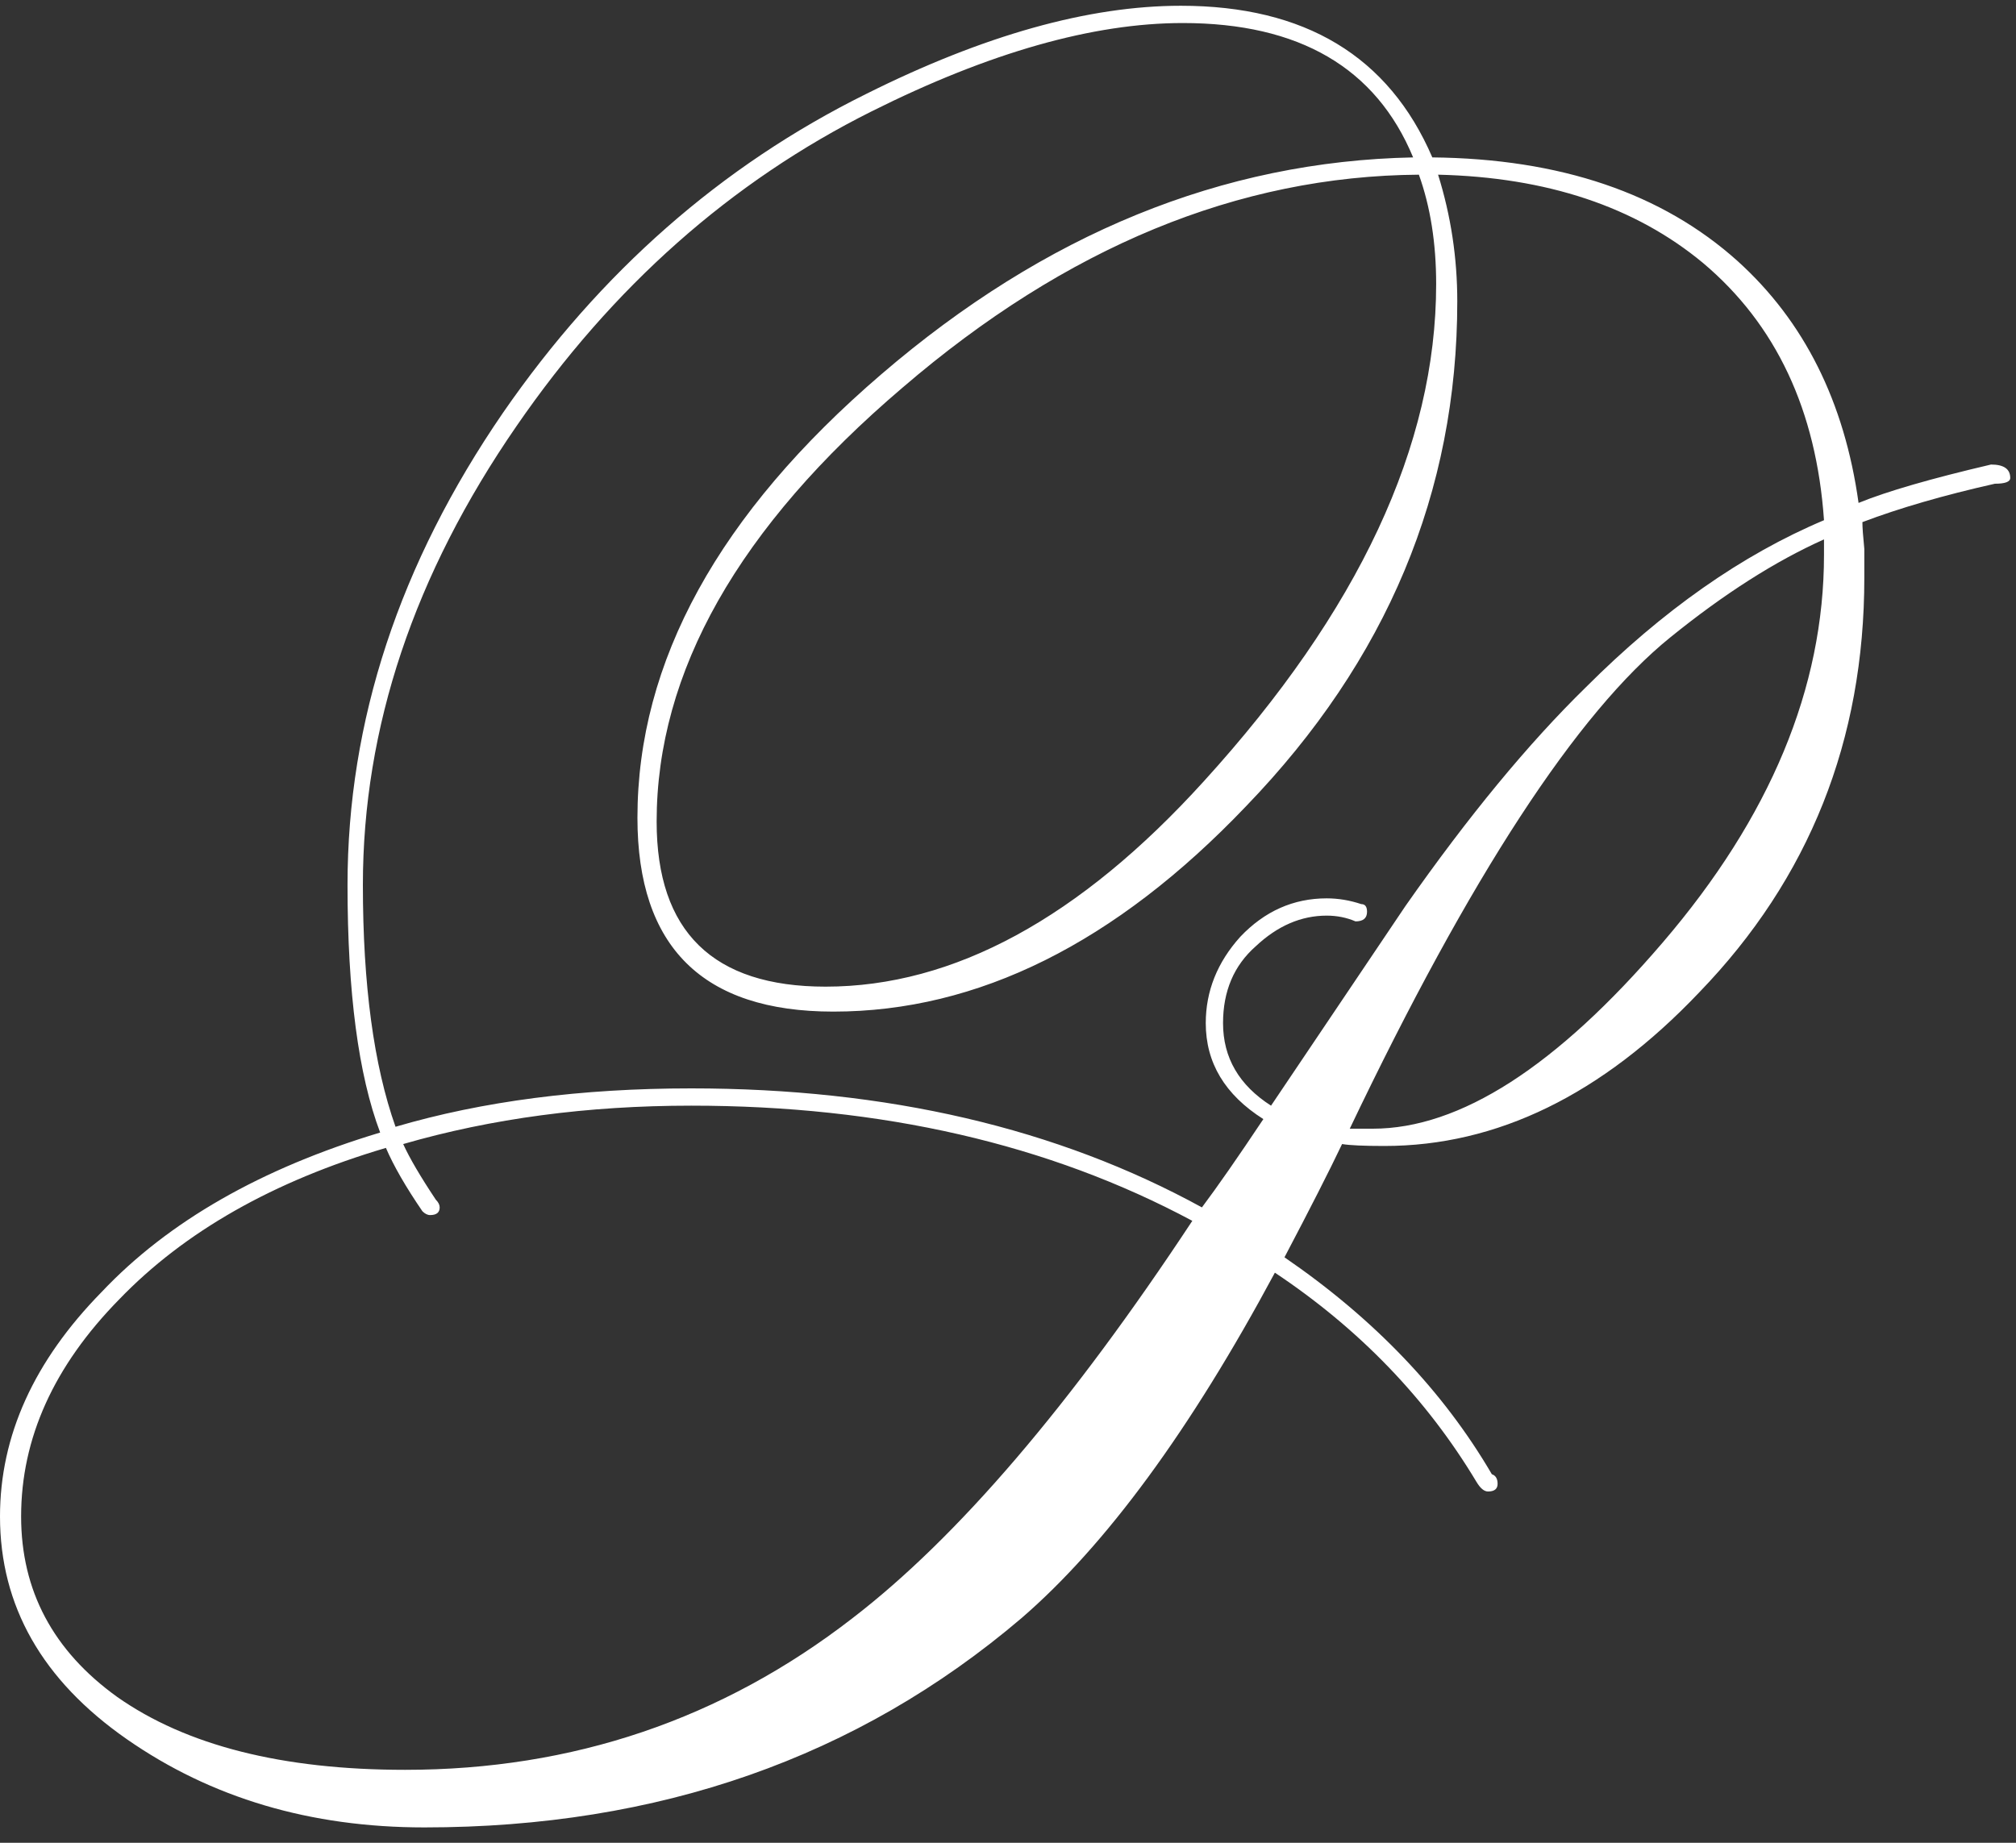 <?xml version="1.0" encoding="UTF-8"?> <svg xmlns="http://www.w3.org/2000/svg" width="105" height="96" viewBox="0 0 105 96" fill="none"><rect x="0" y="0" width="105" height="96" fill="#333333" stroke="none"/><path d="M62.6 62.9C63.4 61.833 64.467 60.3 65.8 58.3C63.8 57.033 62.8 55.367 62.8 53.3C62.8 51.633 63.4 50.133 64.6 48.8C65.867 47.467 67.367 46.8 69.1 46.8C69.7 46.8 70.3 46.9 70.9 47.1C71.1 47.1 71.2 47.233 71.2 47.5C71.2 47.833 71 48 70.6 48C70.133 47.8 69.633 47.7 69.1 47.7C67.767 47.7 66.533 48.233 65.4 49.3C64.267 50.3 63.7 51.633 63.7 53.3C63.7 55.1 64.533 56.533 66.2 57.6C68.533 54.133 70.867 50.667 73.2 47.2C76.467 42.533 79.6 38.733 82.6 35.8C86.6 31.8 90.733 28.9 95 27.1C94.6 21.367 92.5 16.9 88.7 13.7C85.167 10.767 80.567 9.233 74.9 9.1C75.567 11.233 75.9 13.433 75.9 15.7C75.9 25.633 72.233 34.4 64.9 42C58.1 49.133 50.933 52.7 43.4 52.7C36.6 52.7 33.2 49.333 33.2 42.6C33.2 34.467 37.433 26.767 45.9 19.5C54.433 12.167 63.667 8.4 73.6 8.2C71.667 3.533 67.667 1.2 61.6 1.2C56.933 1.2 51.533 2.733 45.4 5.8C38.067 9.467 31.9 14.933 26.9 22.2C21.567 29.933 18.9 37.9 18.9 46.1C18.9 51.3 19.467 55.5 20.6 58.7C25.133 57.367 30.267 56.7 36 56.7C46.2 56.7 55.067 58.767 62.6 62.9ZM66.4 66.3C62 74.5 57.6 80.5 53.2 84.3C44.667 91.567 34.3 95.2 22.1 95.2C16.167 95.2 11 93.667 6.6 90.6C2.2 87.533 -1.49012e-07 83.667 -1.49012e-07 79C-1.49012e-07 74.8 1.767 70.9 5.3 67.3C8.767 63.633 13.6 60.867 19.8 59C18.667 56 18.1 51.7 18.1 46.1C18.1 37.567 20.8 29.367 26.2 21.5C31.267 14.167 37.567 8.633 45.1 4.9C51.233 1.833 56.7 0.3 61.5 0.3C67.967 0.3 72.333 2.933 74.6 8.2C81.267 8.267 86.567 10.067 90.5 13.6C93.967 16.733 96.067 20.933 96.8 26.2C98.267 25.6 100.567 24.933 103.7 24.2C104.367 24.2 104.7 24.433 104.7 24.9C104.7 25.1 104.433 25.2 103.9 25.2C101.233 25.8 98.933 26.467 97 27.2C97 27.467 97.033 27.933 97.1 28.6C97.1 29.267 97.1 29.767 97.1 30.1C97.1 38.567 94.233 45.767 88.5 51.7C83.433 57.033 77.967 59.7 72.1 59.7C71.033 59.7 70.3 59.667 69.9 59.6C69.233 61 68.233 62.967 66.9 65.5C71.567 68.7 75.167 72.467 77.7 76.8C77.9 76.867 78 77.033 78 77.3C78 77.567 77.833 77.7 77.5 77.7C77.3 77.7 77.1 77.533 76.9 77.2C74.3 72.867 70.8 69.233 66.4 66.3ZM62.1 63.6C54.633 59.6 45.933 57.6 36 57.6C30.6 57.6 25.6 58.267 21 59.6C21.333 60.333 21.9 61.3 22.7 62.5C22.833 62.633 22.9 62.767 22.9 62.9C22.9 63.167 22.733 63.3 22.4 63.3C22.267 63.3 22.133 63.233 22 63.1C21.133 61.833 20.5 60.733 20.1 59.8C14.233 61.533 9.6 64.167 6.2 67.7C2.8 71.167 1.1 74.933 1.1 79C1.1 82.867 2.767 86 6.1 88.4C9.7 90.933 14.7 92.2 21.1 92.2C29.833 92.2 37.6 89.567 44.4 84.3C49.867 80.1 55.767 73.2 62.1 63.6ZM70.3 58.8H71.5C76.033 58.8 81.067 55.567 86.6 49.1C92.2 42.567 95 35.833 95 28.9V28.1C92.467 29.233 89.8 30.933 87 33.2C82.133 37.133 76.567 45.667 70.3 58.8ZM73.9 9.1C64.5 9.167 55.533 12.867 47 20.2C38.467 27.467 34.2 35 34.2 42.8C34.2 48.533 37.133 51.4 43 51.4C49.667 51.4 56.233 47.833 62.7 40.7C70.767 31.833 74.8 23.2 74.8 14.8C74.8 12.667 74.5 10.767 73.9 9.1Z" fill="white"></path></svg> 
